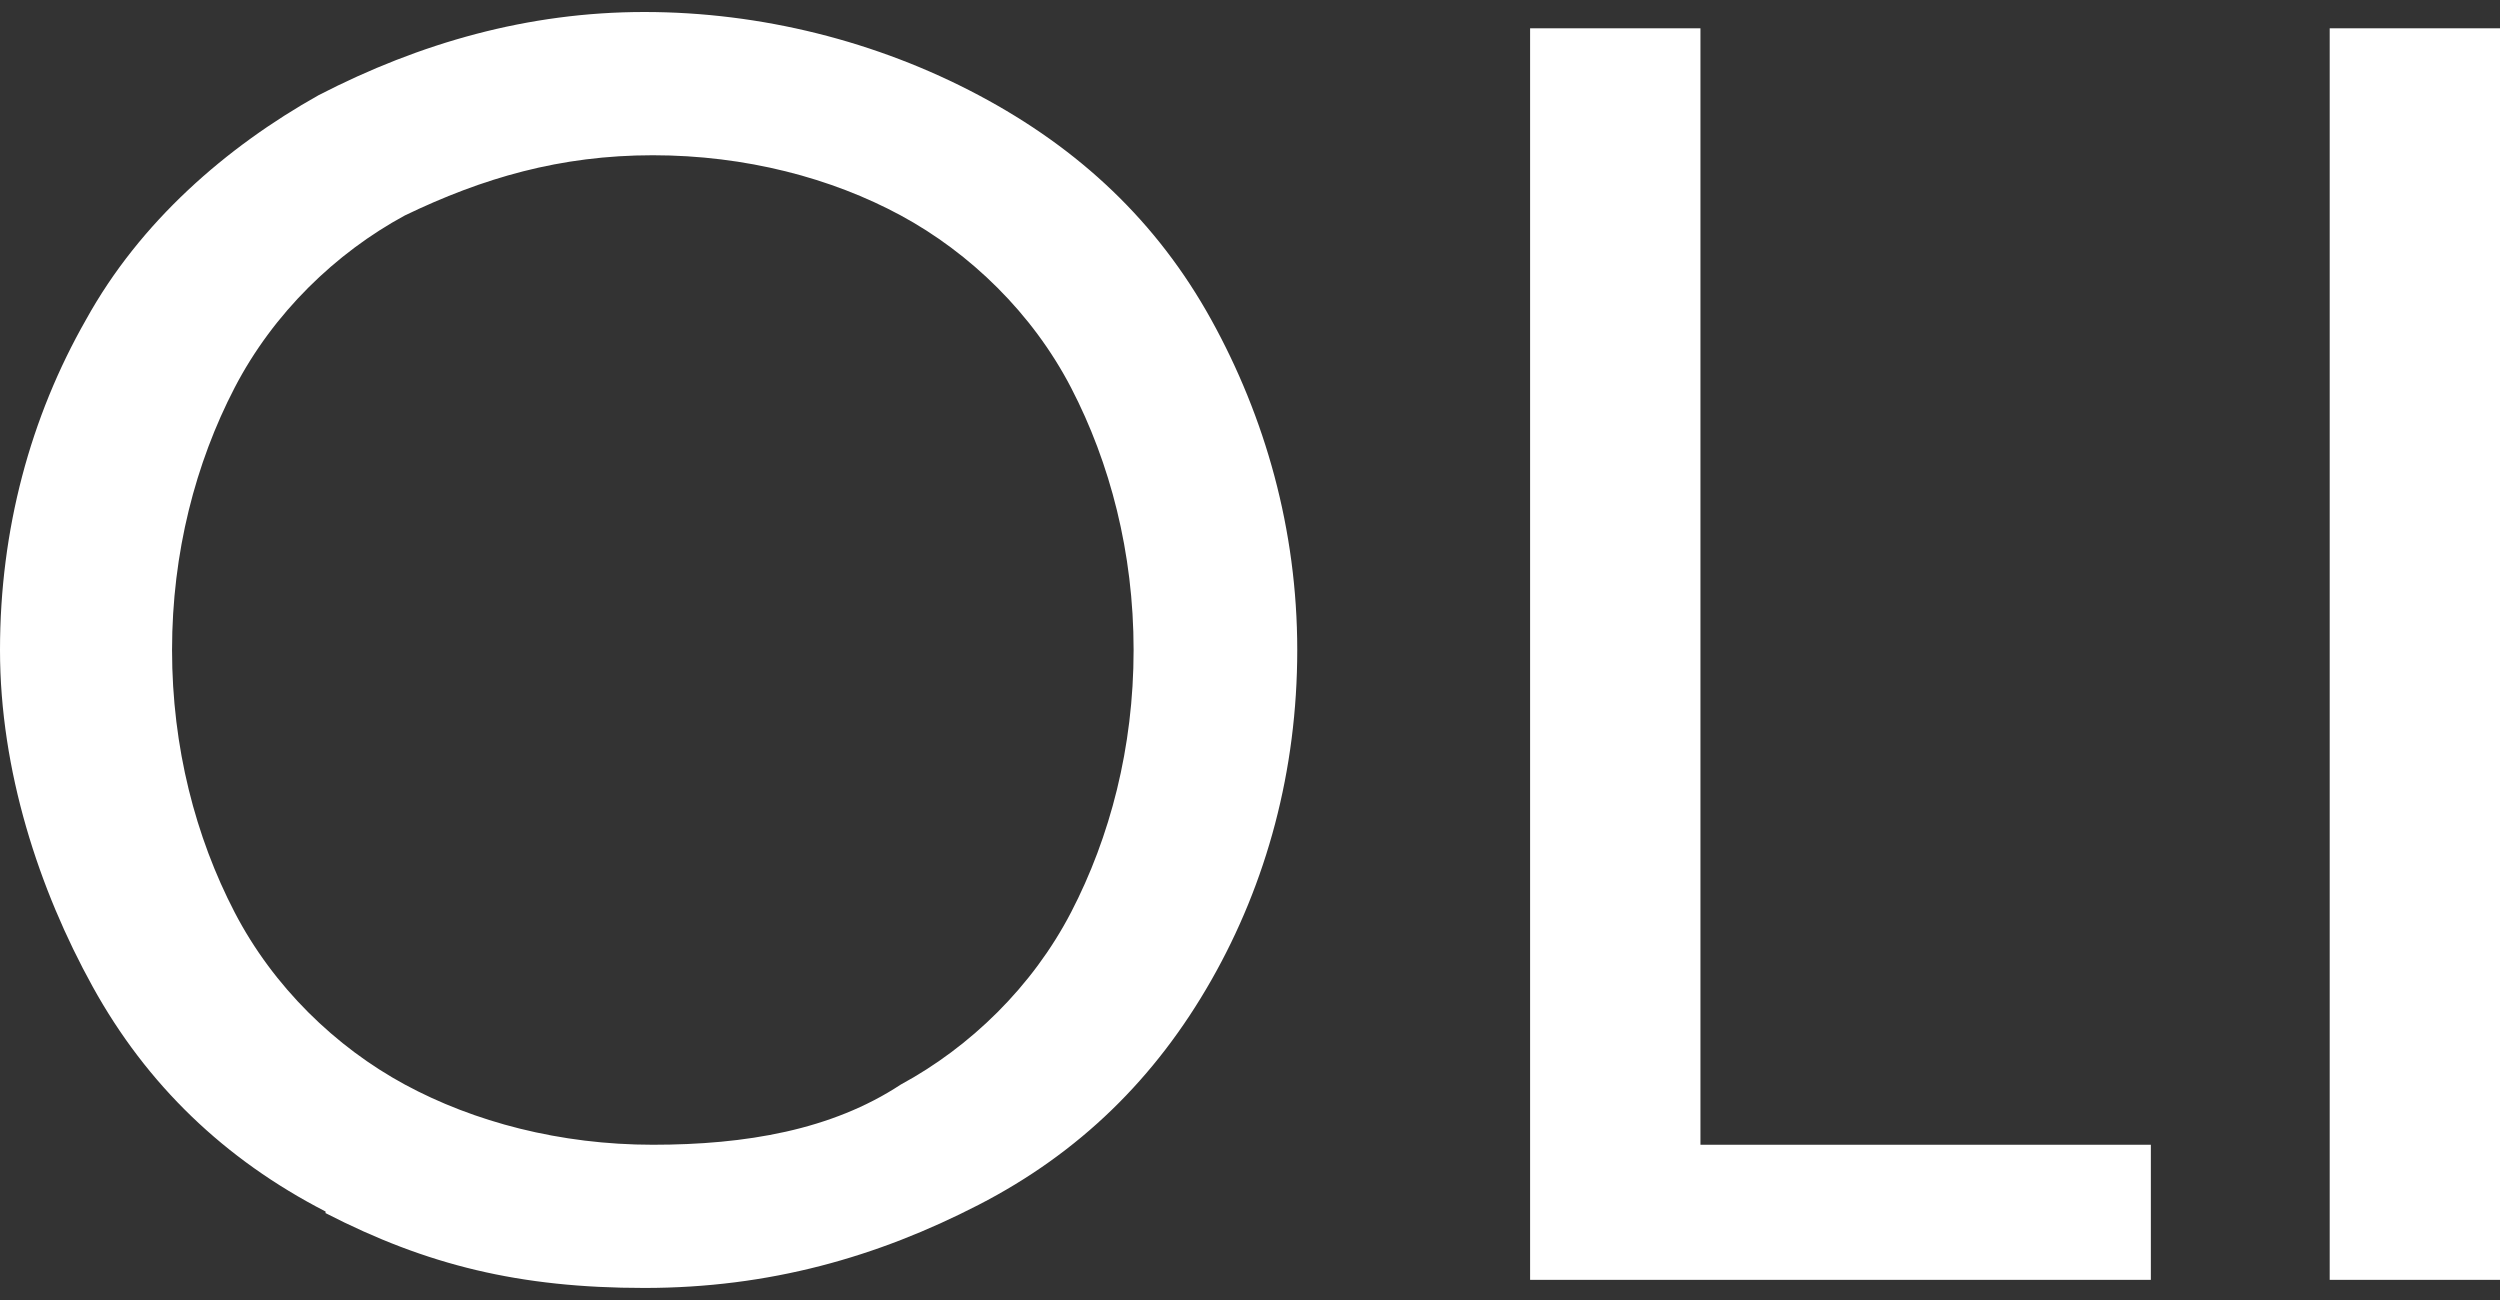 <svg width="50" height="26" viewBox="0 0 50 26" fill="none" xmlns="http://www.w3.org/2000/svg">
<rect x="0" y="0" width="50" height="26" fill="#333333" stroke="none"/>
<g clip-path="url(#clip0_1137_384)">
<path d="M6.511 24.23C4.487 23.188 2.935 21.691 1.856 19.738C0.776 17.785 0 15.409 0 13C0 10.591 0.607 8.345 1.721 6.392C2.8 4.439 4.521 2.942 6.377 1.901C8.401 0.859 10.56 0.24 12.888 0.24C15.216 0.24 17.544 0.826 19.568 1.901C21.592 2.975 23.144 4.439 24.224 6.392C25.304 8.345 25.945 10.591 25.945 13C25.945 15.409 25.337 17.655 24.224 19.608C23.111 21.561 21.592 23.058 19.568 24.099C17.544 25.141 15.385 25.759 12.888 25.759C10.391 25.759 8.536 25.304 6.511 24.262V24.23ZM18.016 21.691C19.399 20.942 20.648 19.738 21.424 18.241C22.2 16.743 22.672 14.953 22.672 13C22.672 11.047 22.2 9.257 21.424 7.759C20.648 6.262 19.399 5.058 18.016 4.309C16.633 3.561 14.912 3.105 13.057 3.105C11.201 3.105 9.649 3.561 8.097 4.309C6.714 5.058 5.466 6.262 4.69 7.759C3.914 9.257 3.441 11.047 3.441 13C3.441 14.953 3.914 16.743 4.69 18.241C5.466 19.738 6.714 20.942 8.097 21.691C9.48 22.439 11.201 22.895 13.057 22.895C14.912 22.895 16.633 22.602 18.016 21.691Z" fill="white"/>
<path d="M34.009 22.895H43.017V25.597H30.602V0.566H34.009V22.895Z" fill="white"/>
<path d="M50.001 0.566V25.597H46.594V0.566H50.001Z" fill="white"/>
</g>
<defs>
<clipPath id="clip0_1137_384">
<rect width="50" height="25.519" fill="white" transform="translate(0 0.24)"/>
</clipPath>
</defs>
</svg>
